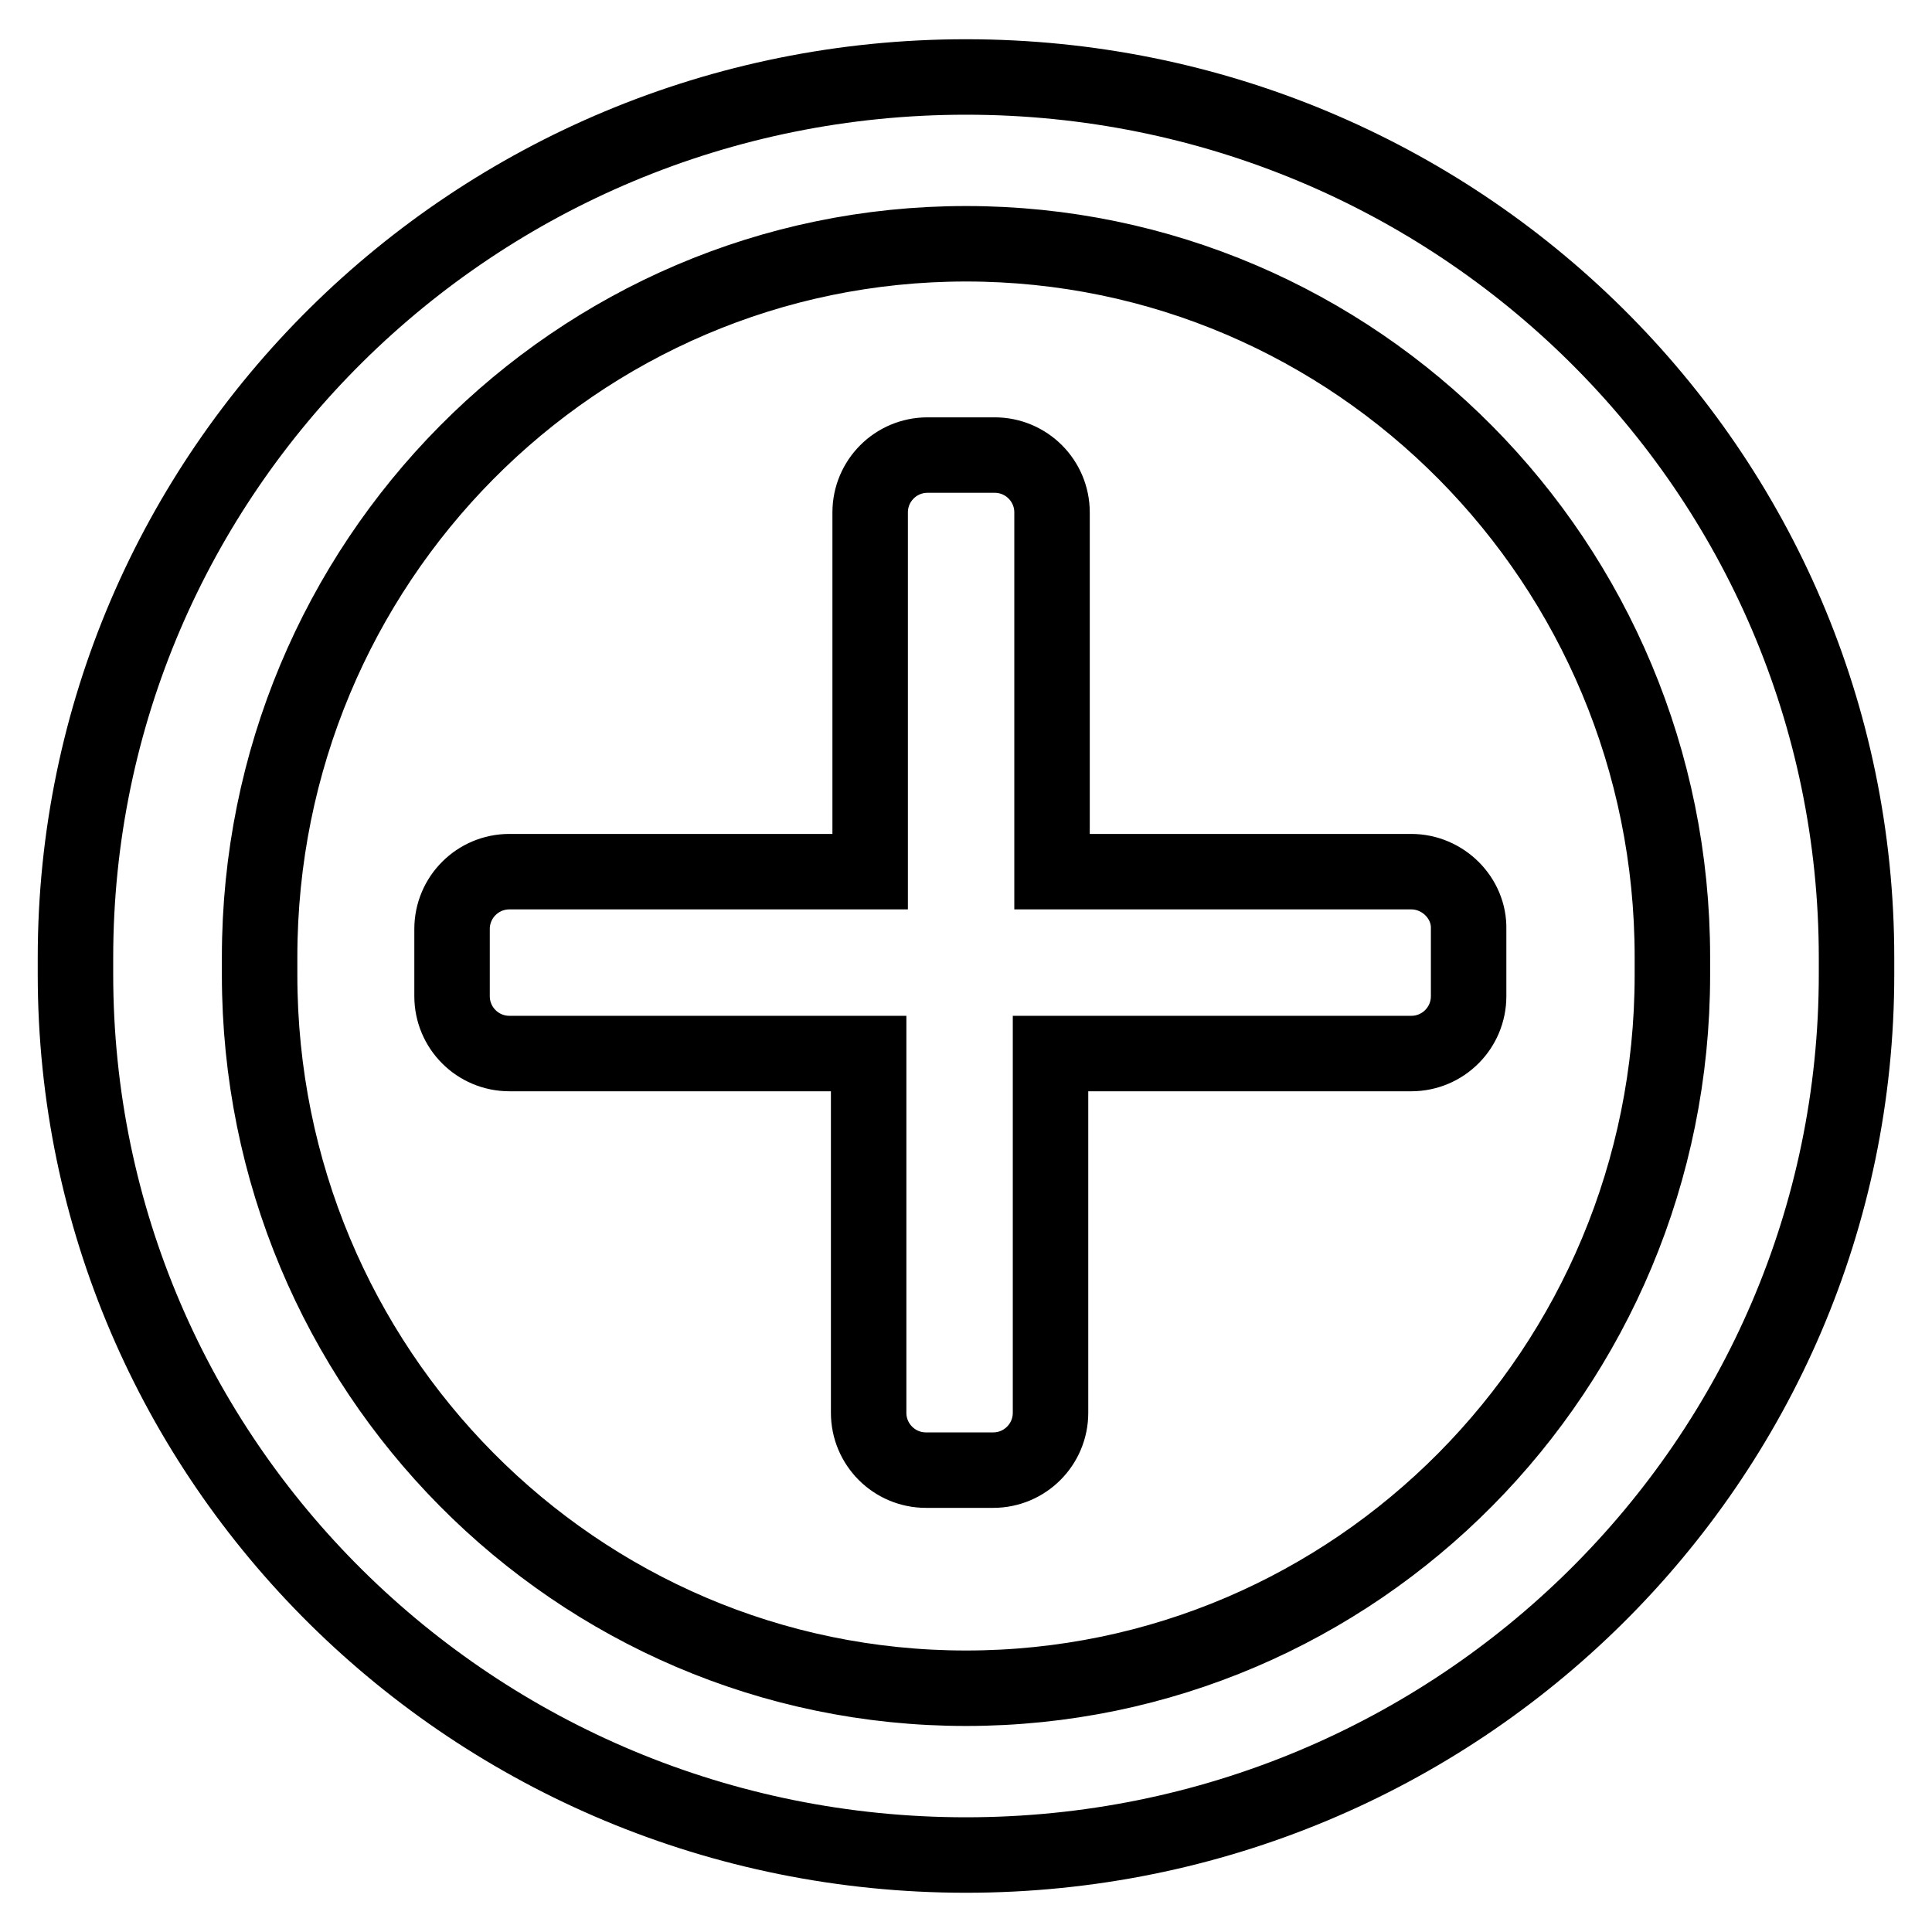 <?xml version="1.0" encoding="utf-8"?>
<!-- Svg Vector Icons : http://www.onlinewebfonts.com/icon -->
<!DOCTYPE svg PUBLIC "-//W3C//DTD SVG 1.1//EN" "http://www.w3.org/Graphics/SVG/1.1/DTD/svg11.dtd">
<svg version="1.1" xmlns="http://www.w3.org/2000/svg" xmlns:xlink="http://www.w3.org/1999/xlink" x="0px" y="0px" viewBox="0 0 256 256" enable-background="new 0 0 256 256" xml:space="preserve">
<g> <path stroke-width="10" fill-opacity="0" stroke="#000000"  d="M246,126.9c0-64.5-52.8-116.7-118-116.7c-65.2,0-118,52.3-118,116.7c0,0.4,0,0.8,0,1.1c0,0.4,0,0.8,0,1.1 c0,64.5,52.8,116.7,118,116.7c65.2,0,118-52.3,118-116.7c0-0.4,0-0.8,0-1.1C246,127.6,246,127.2,246,126.9z M221.6,128 c0,0.2,0,0.3,0,0.5h0c0,0.2,0,0.5,0,0.7c0,52.2-41.9,94.5-93.6,94.5c-51.7,0-93.6-42.3-93.6-94.5c0-0.2,0-0.5,0-0.7h0 c0-0.2,0-0.3,0-0.5c0-0.2,0-0.3,0-0.5h0c0-0.2,0-0.5,0-0.7c0-52.2,41.9-94.5,93.6-94.5c51.7,0,93.6,42.3,93.6,94.5 c0,0.2,0,0.5,0,0.7h0C221.6,127.7,221.6,127.8,221.6,128z M187,115.5h-47.6V67.9c0-4.2-3.4-7.6-7.6-7.6h-8.9 c-4.2,0-7.6,3.4-7.6,7.6v47.6H67.5c-4.2,0-7.6,3.4-7.6,7.6v8.9c0,4.2,3.4,7.6,7.6,7.6h47.6v47.6c0,4.2,3.4,7.6,7.6,7.6h8.9 c4.2,0,7.6-3.4,7.6-7.6v-47.6H187c4.2,0,7.6-3.4,7.6-7.6v-8.9C194.7,119,191.2,115.5,187,115.5z"/></g>
</svg>